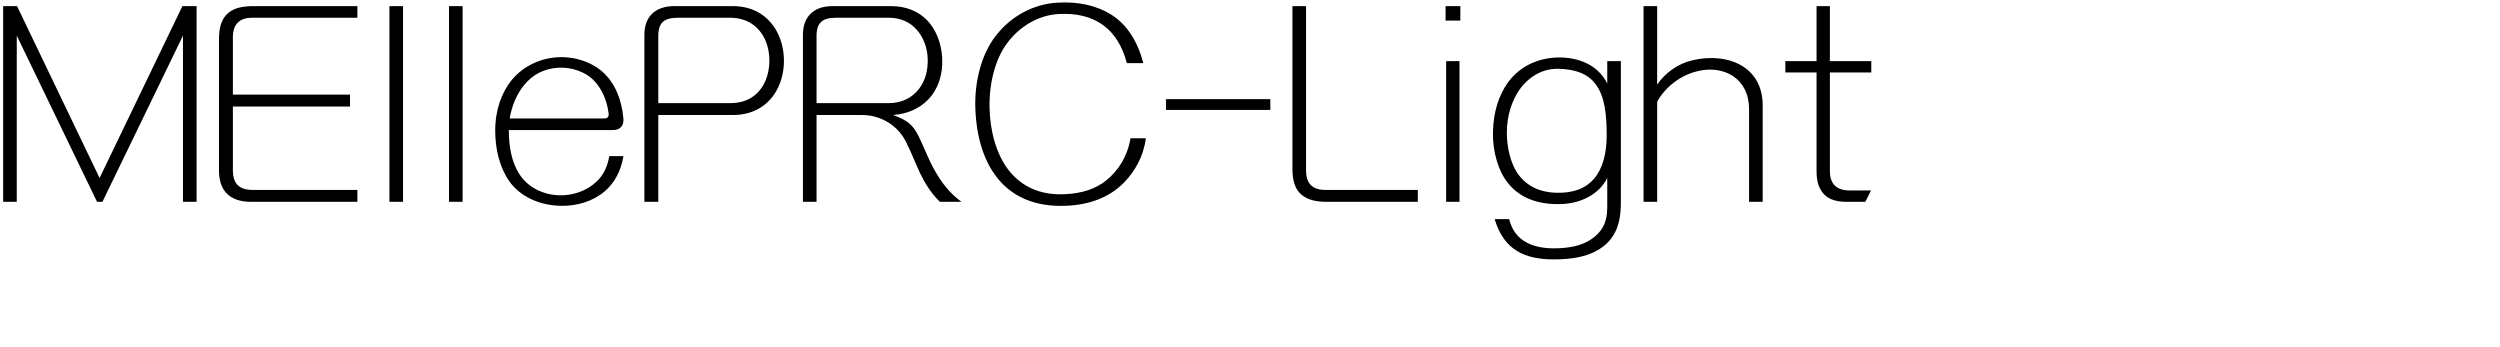 <svg 
 xmlns="http://www.w3.org/2000/svg"
 xmlns:xlink="http://www.w3.org/1999/xlink"
 width="167.922mm" height="23.283mm">
<path fill-rule="evenodd"  fill="rgb(0, 0, 0)"
 d="M464.546,18.402 L464.546,43.460 C464.546,46.701 466.274,48.357 469.586,48.357 L474.986,48.357 L473.546,51.237 L468.722,51.237 C465.698,51.237 463.826,50.373 462.673,48.861 C461.737,47.637 461.161,46.052 461.161,43.460 L461.161,18.402 L453.241,18.402 L453.241,15.522 L461.161,15.522 L461.161,1.553 L464.546,1.553 L464.546,15.522 L475.058,15.522 L475.058,18.402 L464.546,18.402 ZM444.028,27.691 C444.028,23.803 442.443,20.994 439.995,19.338 C437.475,17.682 434.091,17.178 430.490,18.186 C426.458,19.266 422.714,22.146 420.698,25.819 L420.698,51.237 L417.241,51.237 L417.241,1.553 L420.698,1.553 L420.698,21.498 C422.642,18.546 425.954,16.170 429.626,15.306 C434.163,14.226 438.771,14.658 442.155,16.674 C445.324,18.546 447.484,21.858 447.484,26.755 L447.484,51.237 L444.028,51.237 L444.028,27.691 ZM394.563,65.854 C390.819,65.854 387.723,65.278 385.203,63.766 C382.538,62.182 380.594,59.518 379.442,55.629 L383.114,55.629 C383.834,58.294 384.987,59.878 386.787,61.102 C388.803,62.470 391.467,63.046 394.491,63.046 C398.236,63.046 401.620,62.398 404.068,60.670 C406.516,58.942 408.029,56.781 408.029,52.605 L408.029,45.188 C406.948,47.349 405.220,48.933 403.348,49.941 C400.828,51.381 397.948,51.885 395.067,51.813 C389.523,51.741 385.491,49.797 382.826,46.485 C380.378,43.460 378.938,38.564 379.010,33.739 C379.082,28.267 380.594,24.019 382.826,20.922 C385.995,16.602 390.819,14.586 395.931,14.586 C400.396,14.586 405.580,16.242 408.029,21.210 L408.029,15.522 L411.485,15.522 L411.485,51.525 C411.485,57.934 409.325,61.318 405.652,63.478 C402.772,65.206 398.812,65.854 394.563,65.854 ZM405.004,21.282 C403.204,18.906 400.180,17.538 395.571,17.466 C391.683,17.394 388.227,19.338 385.779,22.722 C383.834,25.531 382.538,29.275 382.538,33.739 C382.538,37.340 383.474,41.300 385.131,43.820 C387.147,46.845 390.315,48.789 395.067,48.933 C399.604,49.077 402.700,47.709 404.716,45.332 C406.948,42.668 407.884,38.852 407.884,34.315 C407.884,29.203 407.452,24.451 405.004,21.282 ZM366.986,1.553 L370.731,1.553 L370.731,5.225 L366.986,5.225 L366.986,1.553 ZM329.763,48.789 C328.611,47.421 328.107,45.476 328.107,42.884 L328.107,1.553 L331.563,1.553 L331.563,43.316 C331.563,46.557 333.147,48.213 336.460,48.213 L359.934,48.213 L359.934,51.237 L336.748,51.237 C333.435,51.237 331.203,50.445 329.763,48.789 ZM295.996,25.171 L322.494,25.171 L322.494,27.907 L295.996,27.907 L295.996,25.171 ZM256.037,43.172 C259.206,47.205 263.886,49.653 270.438,49.293 C274.831,49.077 278.215,47.925 280.879,45.764 C283.832,43.388 286.208,39.788 287.000,35.108 L290.888,35.108 C290.312,39.716 288.080,43.532 285.416,46.269 C281.815,50.013 276.703,52.029 270.510,52.245 C262.950,52.533 257.477,50.085 253.805,45.908 C249.845,41.444 247.901,34.964 247.613,27.691 C247.324,20.346 249.341,13.578 252.725,9.185 C256.685,4.001 262.446,1.049 268.278,0.689 C273.751,0.329 278.431,1.409 282.104,3.713 C286.136,6.233 288.872,10.625 290.240,16.026 L286.064,16.026 C284.984,11.778 282.896,8.393 279.943,6.305 C276.991,4.217 273.247,3.281 268.638,3.569 C263.814,3.857 258.917,6.521 255.605,11.057 C252.725,14.946 251.069,20.994 251.213,27.403 C251.357,33.235 252.869,39.068 256.037,43.172 ZM237.320,43.316 C238.904,46.124 240.920,48.933 244.089,51.237 L238.616,51.237 C236.312,49.005 234.800,46.485 233.576,43.964 C232.352,41.372 231.344,38.636 230.047,36.116 C229.039,34.027 227.599,32.515 225.943,31.363 C223.783,29.923 221.335,29.203 218.958,29.203 L207.293,29.203 L207.293,51.237 L203.837,51.237 L203.837,8.825 C203.837,6.593 204.485,4.865 205.637,3.641 C206.933,2.273 208.806,1.553 211.326,1.553 L226.231,1.553 C229.975,1.553 233.072,2.849 235.232,5.009 C237.608,7.385 238.976,10.913 239.192,14.730 C239.408,19.050 238.112,22.722 235.592,25.315 C233.504,27.475 230.479,28.915 226.735,29.203 C230.479,30.571 231.776,31.723 233.216,34.604 C234.584,37.340 235.664,40.436 237.320,43.316 ZM233.288,22.578 C234.872,20.562 235.592,17.898 235.520,15.018 C235.448,12.138 234.440,9.473 232.712,7.529 C231.056,5.657 228.679,4.505 225.655,4.505 L212.262,4.505 C208.878,4.505 207.293,5.657 207.293,9.113 L207.293,26.179 L225.655,26.179 C229.039,26.179 231.632,24.739 233.288,22.578 ZM186.056,29.203 L167.118,29.203 L167.118,51.237 L163.590,51.237 L163.590,8.825 C163.590,6.593 164.238,4.865 165.390,3.641 C166.686,2.273 168.703,1.553 171.151,1.553 L186.056,1.553 C191.312,1.553 194.913,4.073 197.001,7.601 C199.377,11.706 199.665,17.250 197.793,21.642 C195.993,25.963 192.033,29.203 186.056,29.203 ZM194.193,9.977 C192.681,6.737 189.656,4.505 185.408,4.505 L172.087,4.505 C168.703,4.505 167.118,5.657 167.118,9.113 L167.118,26.179 L185.408,26.179 C189.872,26.179 192.753,23.947 194.193,20.778 C195.705,17.538 195.705,13.218 194.193,9.977 ZM155.601,33.019 L129.175,33.019 C129.175,37.196 129.895,41.228 131.839,44.180 C134.071,47.709 138.104,49.509 142.136,49.581 C145.520,49.653 148.976,48.429 151.425,46.124 C153.153,44.540 154.233,42.308 154.665,39.644 L158.265,39.644 C157.617,43.604 155.889,46.557 153.441,48.645 C150.417,51.165 146.312,52.389 142.136,52.245 C137.095,52.101 132.127,50.013 129.319,46.052 C126.871,42.596 125.718,37.916 125.718,33.163 C125.718,27.835 127.375,23.515 129.823,20.418 C132.919,16.602 137.527,14.658 141.992,14.514 C146.168,14.370 150.921,15.882 153.945,19.194 C156.249,21.714 157.833,25.315 158.265,30.139 C158.337,31.003 158.121,31.723 157.689,32.227 C157.257,32.731 156.537,33.019 155.601,33.019 ZM154.521,28.915 C154.089,25.315 152.793,22.794 151.209,20.922 C148.832,18.114 144.944,17.034 141.848,17.178 C138.104,17.394 135.295,18.906 133.135,21.498 C131.191,23.803 129.895,26.971 129.391,30.067 L153.513,30.067 C154.305,30.067 154.593,29.491 154.521,28.915 ZM113.983,1.553 L117.439,1.553 L117.439,51.237 L113.983,51.237 L113.983,1.553 ZM98.863,1.553 L102.319,1.553 L102.319,51.237 L98.863,51.237 L98.863,1.553 ZM57.536,49.077 C56.240,47.781 55.592,45.764 55.592,43.244 L55.592,9.833 C55.592,6.737 56.384,4.577 57.968,3.281 C59.408,2.057 61.496,1.553 64.305,1.553 L90.731,1.553 L90.731,4.505 L64.017,4.505 C60.704,4.505 59.120,6.233 59.120,9.473 L59.120,24.019 L88.859,24.019 L88.859,27.043 L59.120,27.043 L59.120,43.172 C59.120,46.557 60.632,48.213 64.161,48.213 L90.731,48.213 L90.731,51.237 L63.728,51.237 C60.992,51.237 58.904,50.517 57.536,49.077 ZM46.452,9.041 L26.002,51.237 L24.634,51.237 L4.256,9.041 L4.256,51.237 L0.800,51.237 L0.800,1.553 L4.328,1.553 L25.282,45.188 L46.308,1.553 L49.908,1.553 L49.908,51.237 L46.452,51.237 L46.452,9.041 ZM370.515,51.237 L367.130,51.237 L367.130,15.522 L370.515,15.522 L370.515,51.237 Z"/>
</svg>